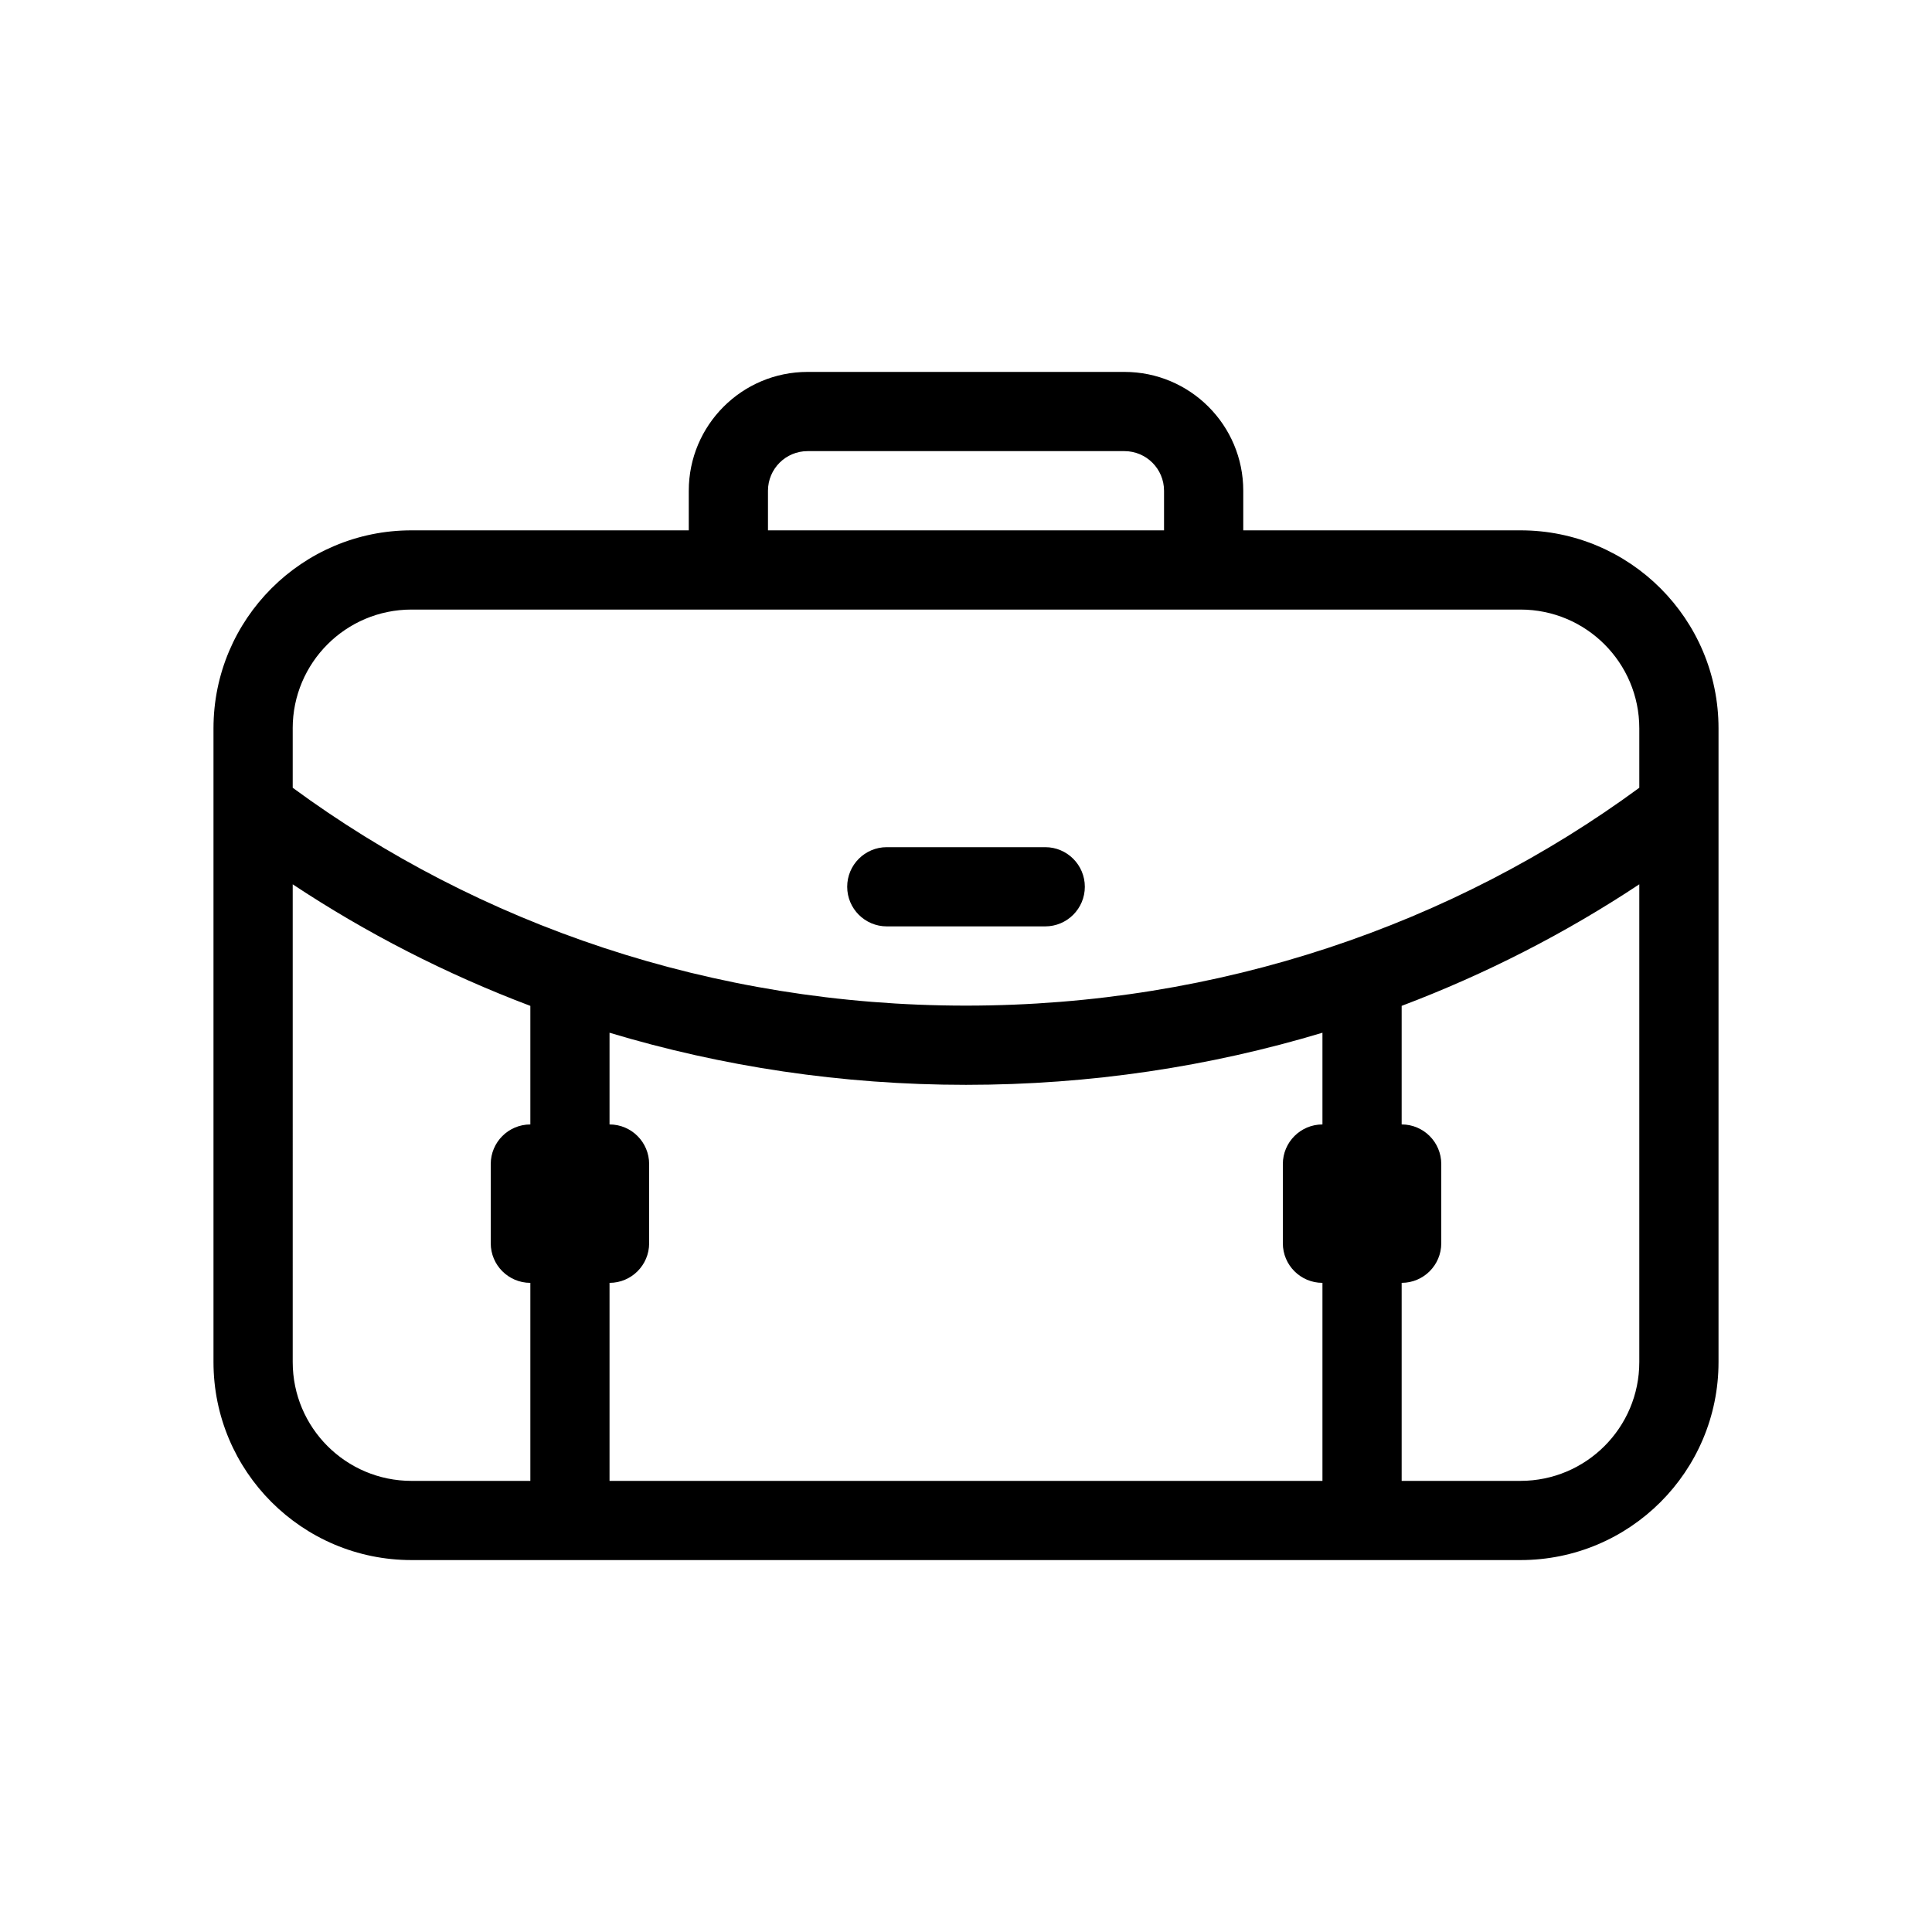 <?xml version="1.0" encoding="UTF-8"?>
<!-- Uploaded to: ICON Repo, www.svgrepo.com, Generator: ICON Repo Mixer Tools -->
<svg fill="#000000" width="800px" height="800px" version="1.1" viewBox="144 144 512 512" xmlns="http://www.w3.org/2000/svg">
 <path d="m326.53 274.05v10.496h-73.473c-28.984 0-52.48 23.496-52.48 52.48v167.93c0 28.984 23.496 52.48 52.48 52.48h293.89c28.984 0 52.48-23.496 52.48-52.48v-167.93c0-28.984-23.496-52.48-52.48-52.48h-73.469v-10.496c0-17.391-14.102-31.488-31.488-31.488h-83.969c-17.391 0-31.488 14.098-31.488 31.488zm31.488-10.496c-5.797 0-10.496 4.699-10.496 10.496v10.496h104.96v-10.496c0-5.797-4.703-10.496-10.496-10.496zm41.984 167.94c32.914 0 64.652-4.84 94.461-13.809v24.305c-5.793 0-10.496 4.699-10.496 10.496v20.992c0 5.793 4.703 10.492 10.496 10.492v52.48h-188.93v-52.48c5.797 0 10.496-4.699 10.496-10.492v-20.992c0-5.797-4.699-10.496-10.496-10.496v-24.305c29.809 8.969 61.547 13.809 94.465 13.809zm-178.43-53.141c19.484 12.91 40.594 23.758 62.977 32.215v31.422c-5.797 0-10.496 4.699-10.496 10.496v20.992c0 5.793 4.699 10.492 10.496 10.492v52.48h-31.488c-17.391 0-31.488-14.098-31.488-31.488zm0-41.324v15.738c49.227 36.156 111.12 57.734 178.43 57.734 67.309 0 129.2-21.578 178.43-57.734v-15.738c0-17.391-14.098-31.488-31.488-31.488h-293.89c-17.391 0-31.488 14.098-31.488 31.488zm356.86 167.93v-126.61c-19.484 12.91-40.594 23.758-62.977 32.215v31.422c5.797 0 10.496 4.699 10.496 10.496v20.992c0 5.793-4.699 10.492-10.496 10.492v52.48h31.488c17.391 0 31.488-14.098 31.488-31.488zm-199.42-136.45c-5.797 0-10.496 4.699-10.496 10.496 0 5.793 4.699 10.496 10.496 10.496h41.984c5.793 0 10.496-4.703 10.496-10.496 0-5.797-4.703-10.496-10.496-10.496z" fill-rule="evenodd"/>
</svg>